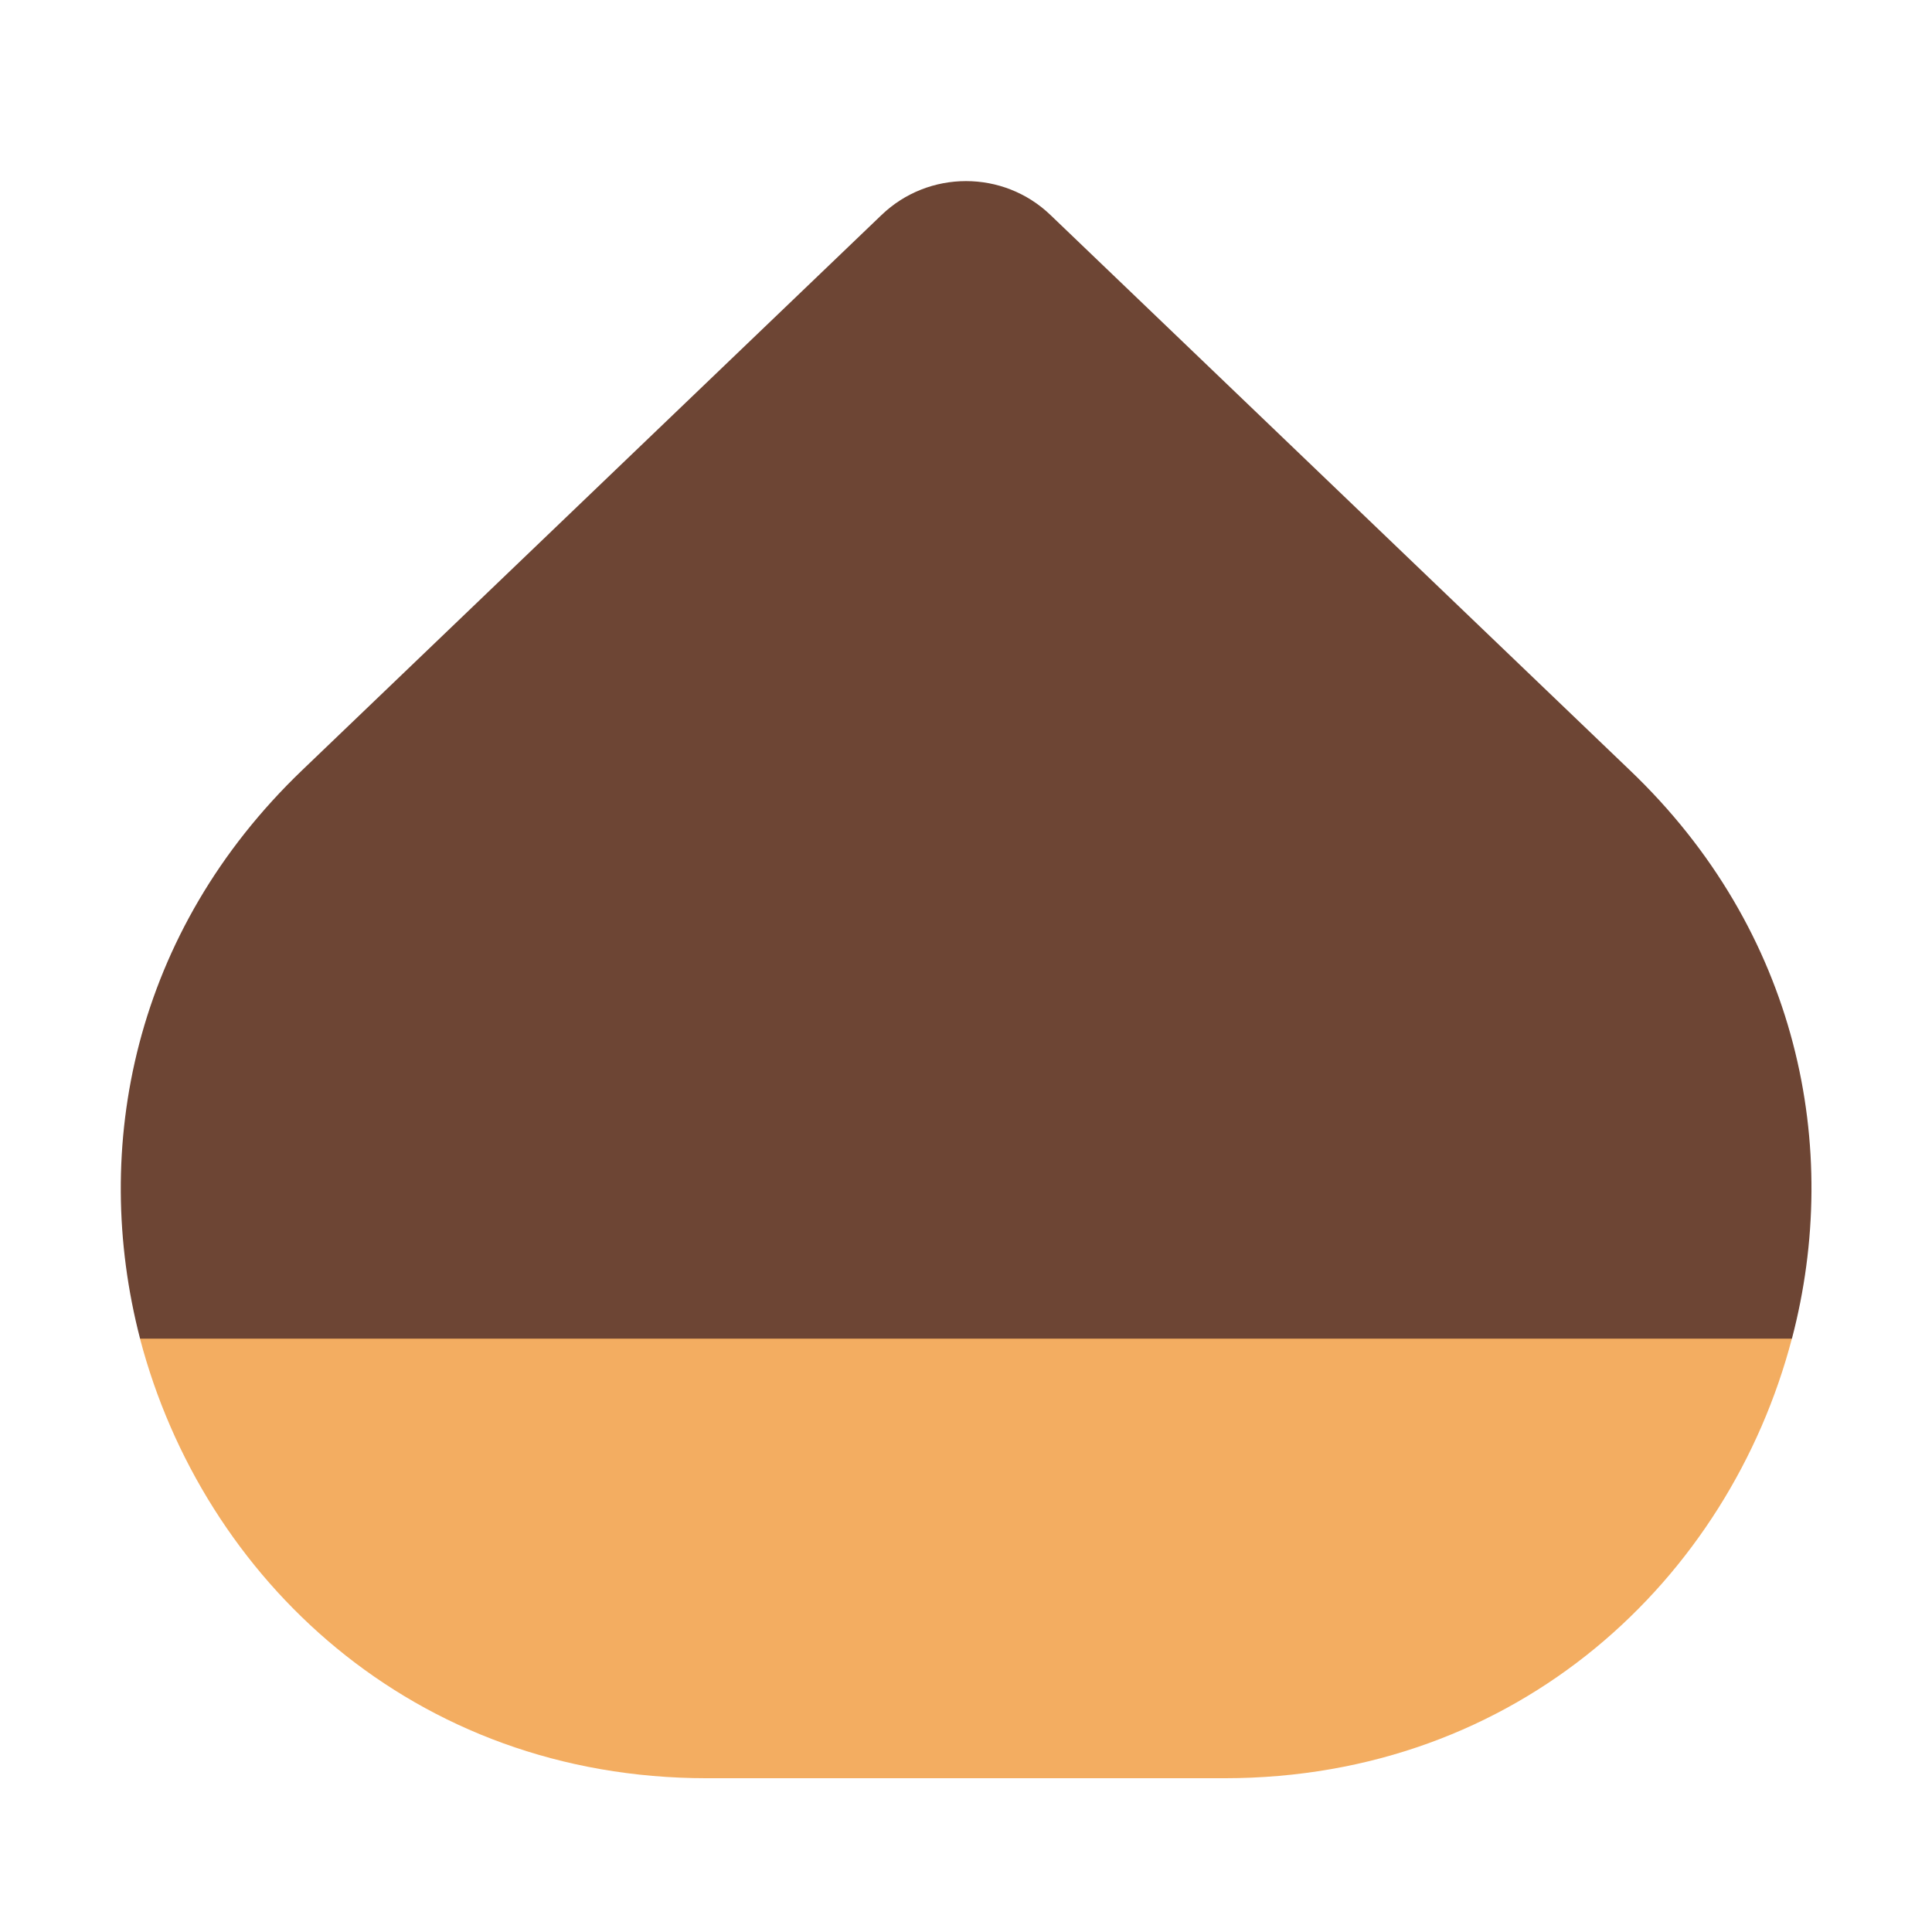 <svg width="32" height="32" viewBox="0 0 32 32" fill="none" xmlns="http://www.w3.org/2000/svg">
<path d="M29.679 22.172L15.999 17L2.319 22.172C3.359 26.142 6.839 29.453 11.709 29.453H20.279C25.159 29.453 28.639 26.142 29.679 22.172Z" fill="#F3AD61"/>
<path d="M29.68 22.172C30.51 19.012 29.79 15.422 26.99 12.752L17.4 3.562C16.62 2.812 15.38 2.812 14.6 3.562L5.01 12.752C2.21 15.432 1.5 19.012 2.32 22.172H29.68Z" fill="#6D4534"/>
</svg>
